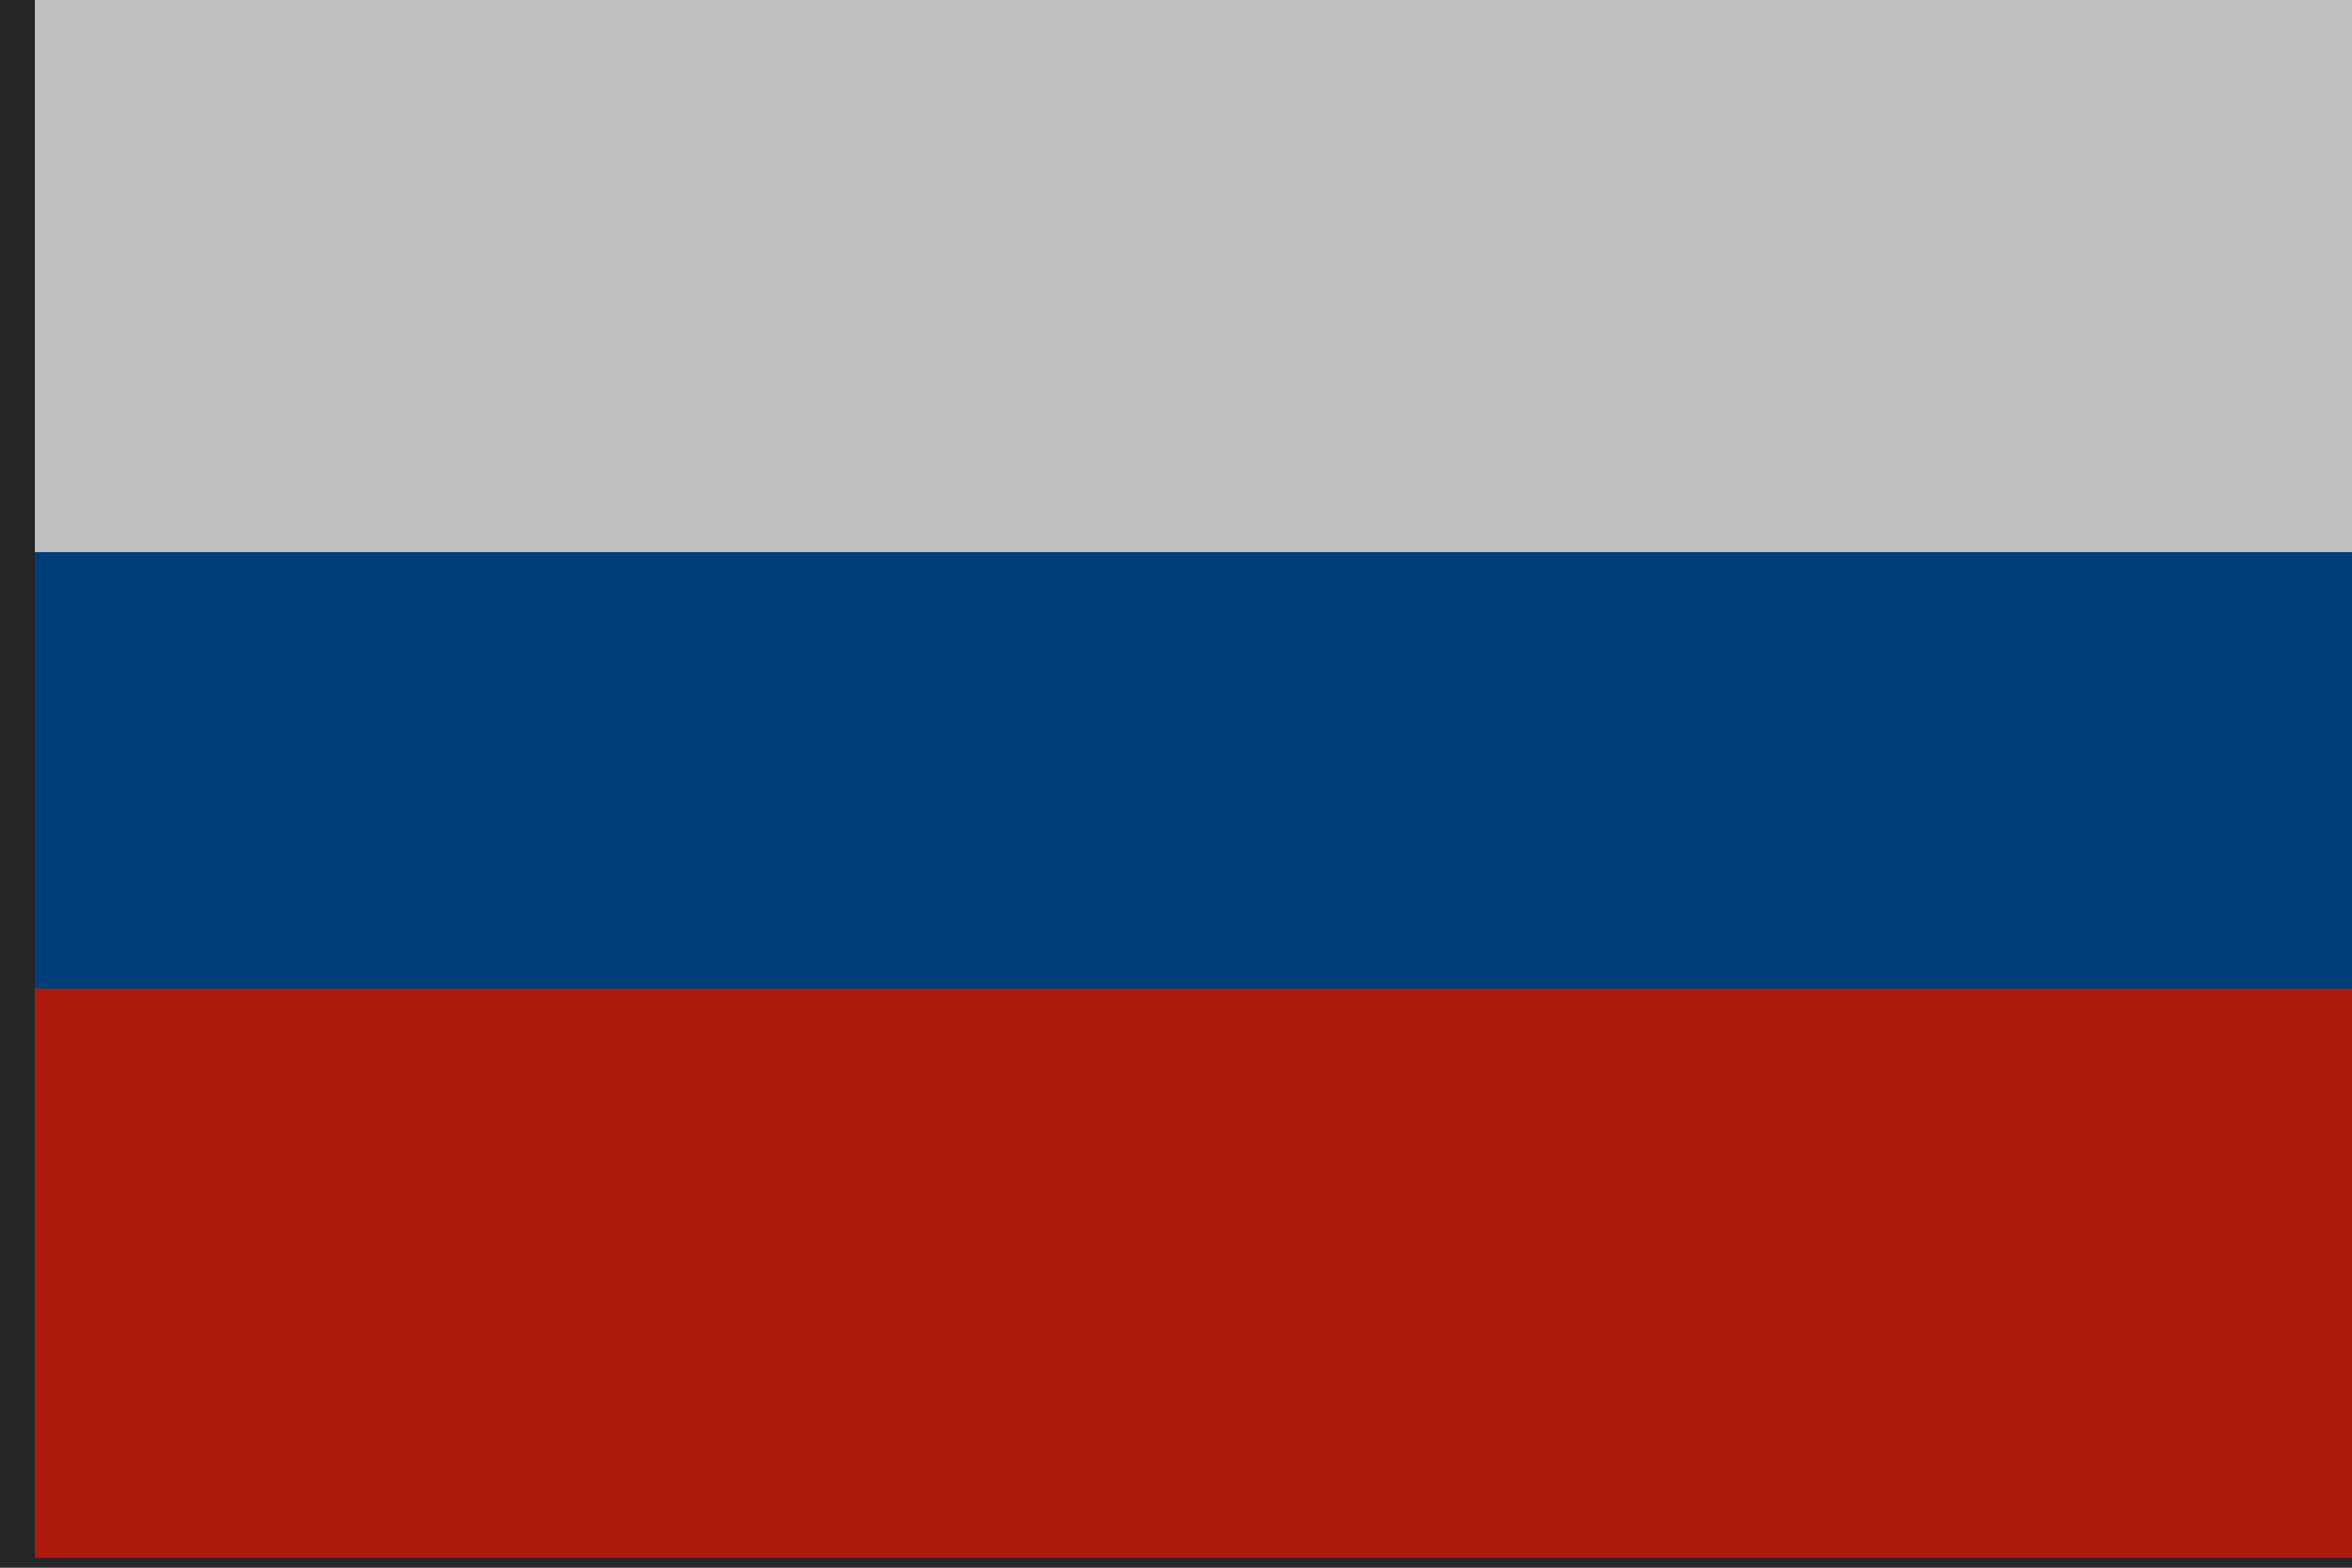 <svg xmlns="http://www.w3.org/2000/svg" xmlns:xlink="http://www.w3.org/1999/xlink" width="75" height="50" viewBox="0 0 75 50">
  <rect x="0" y="0" width="75" height="50" fill="#333333" stroke="none"/>
  <defs>
    <clipPath id="clip-path">
      <rect id="長方形_2997" data-name="長方形 2997" width="75" height="50" transform="translate(-25.889 -0.367)" fill="#fff" stroke="#707070" stroke-width="1"/>
    </clipPath>
  </defs>
  <g id="rusia" transform="translate(25.889 0.367)" clip-path="url(#clip-path)">
    <g id="グループ_8579" data-name="グループ 8579" transform="translate(-7.147 -0.911)">
      <rect id="長方形_2772" data-name="長方形 2772" width="73.888" height="50.23" transform="translate(-17.63)" fill="#0052a3"/>
      <rect id="長方形_2773" data-name="長方形 2773" width="73.888" height="18.152" transform="translate(-17.63)" fill="#fff"/>
      <rect id="長方形_2774" data-name="長方形 2774" width="73.888" height="18.152" transform="translate(-17.63 32.076)" fill="#e62310"/>
    </g>
    <rect id="長方形_3017" data-name="長方形 3017" width="75" height="50" transform="translate(-25.889 -0.367)" opacity="0.248" style="mix-blend-mode: overlay;isolation: isolate"/>
  </g>
</svg>
